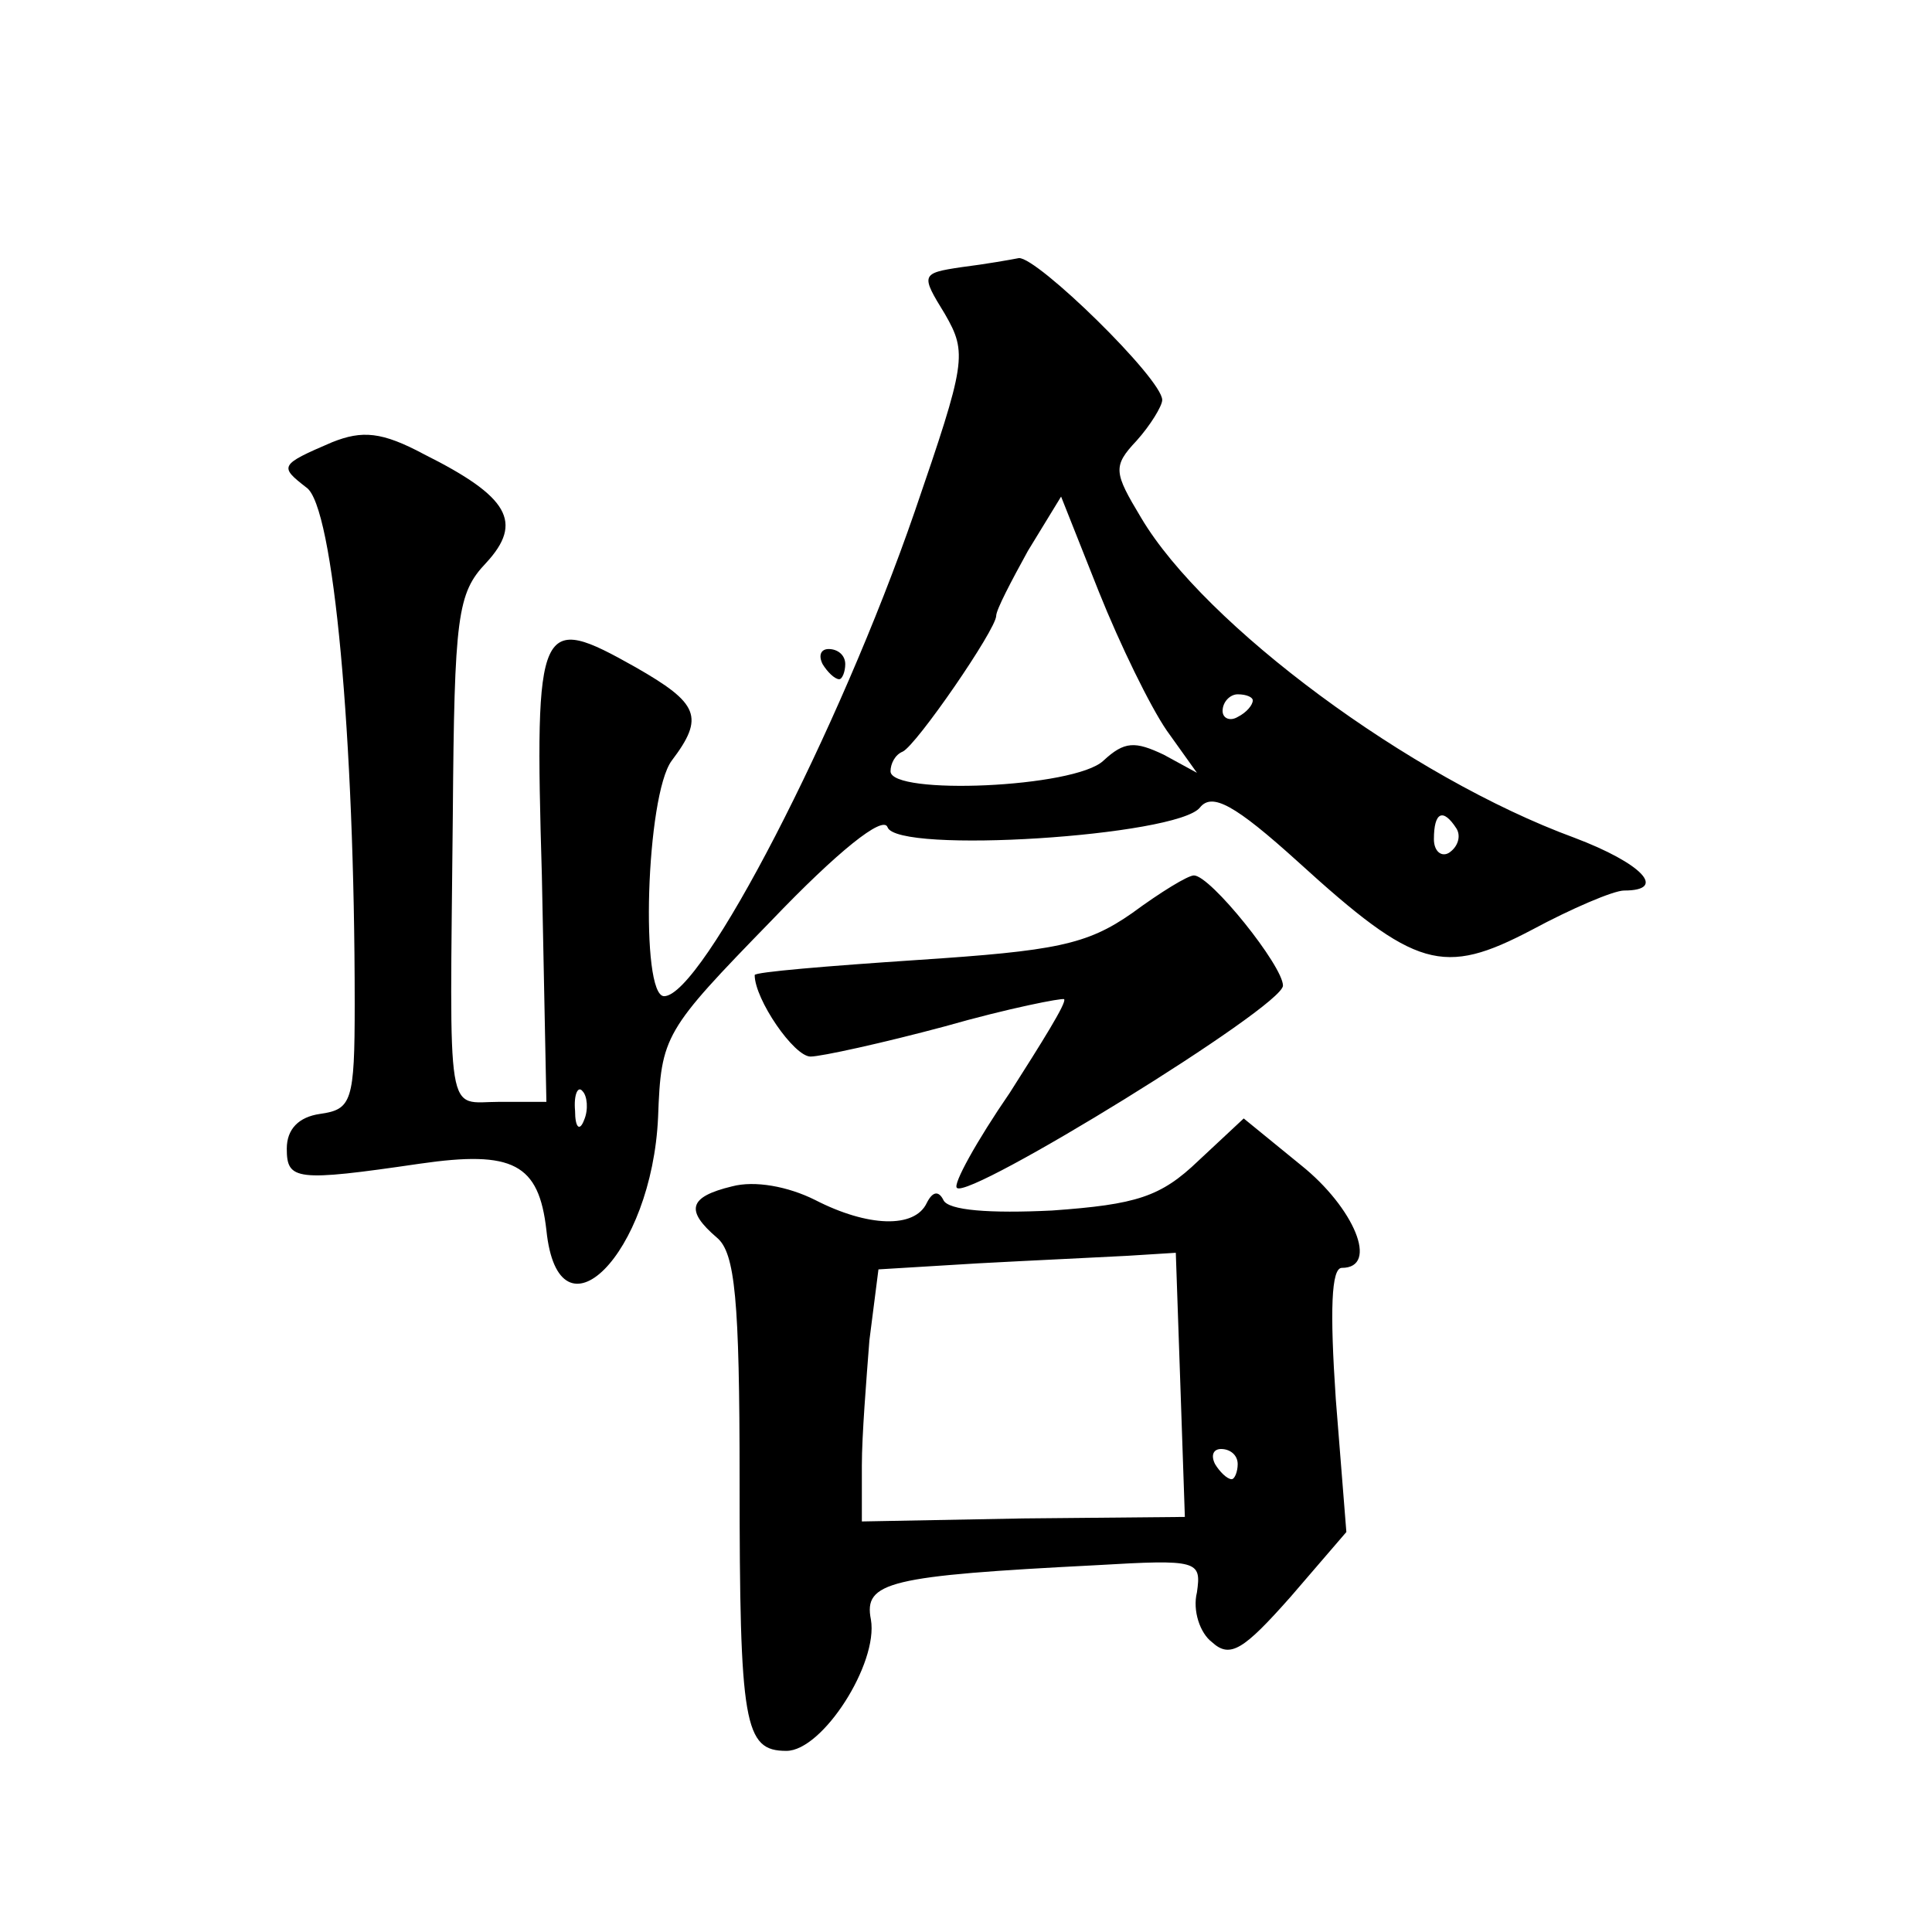 <?xml version="1.0" standalone="no"?>
<!DOCTYPE svg PUBLIC "-//W3C//DTD SVG 20010904//EN"
 "http://www.w3.org/TR/2001/REC-SVG-20010904/DTD/svg10.dtd">
<svg version="1.0" xmlns="http://www.w3.org/2000/svg"
 width="128pt" height="128pt" viewBox="0 0 128 128"
 preserveAspectRatio="xMidYMid meet">
<g transform="translate(0,128) scale(0.1,-0.1)"
fill="#0" stroke="none">
<path d="M637 1103 c-27 -4 -27 -5 -11 -31 15 -26 14 -32 -20 -131 -50 -145 -141
-321 -166 -321 -16 0 -12 133 5 156 22 29 18 38 -24 62 -64 36 -67 32 -62 -138
l3 -150 -31 0 c-36 0 -33 -17 -31 190 1 132 3 147 22 167 25 27 15 44 -41 72 -28
15 -41 16 -61 8 -35 -15 -35 -16 -17 -30 18 -12 32 -166 32 -342 0 -65 -2 -70 -23
-73 -14 -2 -22 -10 -22 -23 0 -21 6 -22 88 -10 62 9 79 0 84 -44 8 -78 70 -16 74
75 2 54 4 57 75 130 44 46 74 70 77 62 6 -18 192 -6 207 13 8 10 23 2 65 -36 78
-71 96 -76 155 -45 26 14 54 26 61 26 29 0 12 18 -33 35 -109 40 -245 141 -287
212 -18 30 -19 34 -3 51 9 10 17 23 17 27 0 14 -83 95 -95 94 -5 -1 -22 -4 -38
-6z m136 -307 l20 -28 -22 12 c-19 9 -26 9 -40 -4 -19 -18 -141 -23 -141 -7 0 5
3 11 8 13 9 4 62 81 62 90 0 4 10 23 21 43 l22 36 25 -63 c14 -35 34 -76 45 -92z
m57 20 c0 -3 -4 -8 -10 -11 -5 -3 -10 -1 -10 4 0 6 5 11 10 11 6 0 10 -2 10 -4z
m135 -85 c3 -5 1 -12 -5 -16 -5 -3 -10 1 -10 9 0 18 6 21 15 7z m-578 -193 c-3
-8 -6 -5 -6 6 -1 11 2 17 5 13 3 -3 4 -12 1 -19z M545 840 c3 -5 8 -10 11 -10 2
0 4 5 4 10 0 6 -5 10 -11 10 -5 0 -7 -4 -4 -10z M750 675 c-30 -21 -51 -25 -142
-31 -60 -4 -108 -8 -108 -10 0 -16 26 -54 37 -54 7 0 48 9 89 20 42 12 78 19 79
18 2 -2 -15 -29 -36 -62 -22 -32 -38 -61 -35 -63 8 -8 216 120 216 134 0 13 -48
73 -59 73 -4 0 -22 -11 -41 -25z M794 511 c-25 -24 -41 -29 -97 -33 -41 -2 -69
0 -72 7 -3 6 -7 6 -11 -2 -8 -17 -39 -16 -74 2 -18 9 -40 13 -55 9 -29 -7 -31 -16
-10 -34 12 -10 15 -41 15 -160 0 -163 3 -180 31 -180 24 0 61 58 56 87 -5 25 12
29 149 36 68 4 70 3 67 -18 -3 -12 2 -27 10 -33 12 -11 21 -5 52 30 l37 43 -7 88
c-4 59 -3 87 4 87 25 0 8 40 -27 68 l-38 31 -30 -28z m-12 -148 l3 -88 -107 -1
-107 -2 0 37 c0 20 3 57 5 83 l6 47 66 4 c37 2 81 4 99 5 l32 2 3 -87z m38 -53
c0 -5 -2 -10 -4 -10 -3 0 -8 5 -11 10 -3 6 -1 10 4 10 6 0 11 -4 11 -10z"/>
</g>
</svg>
